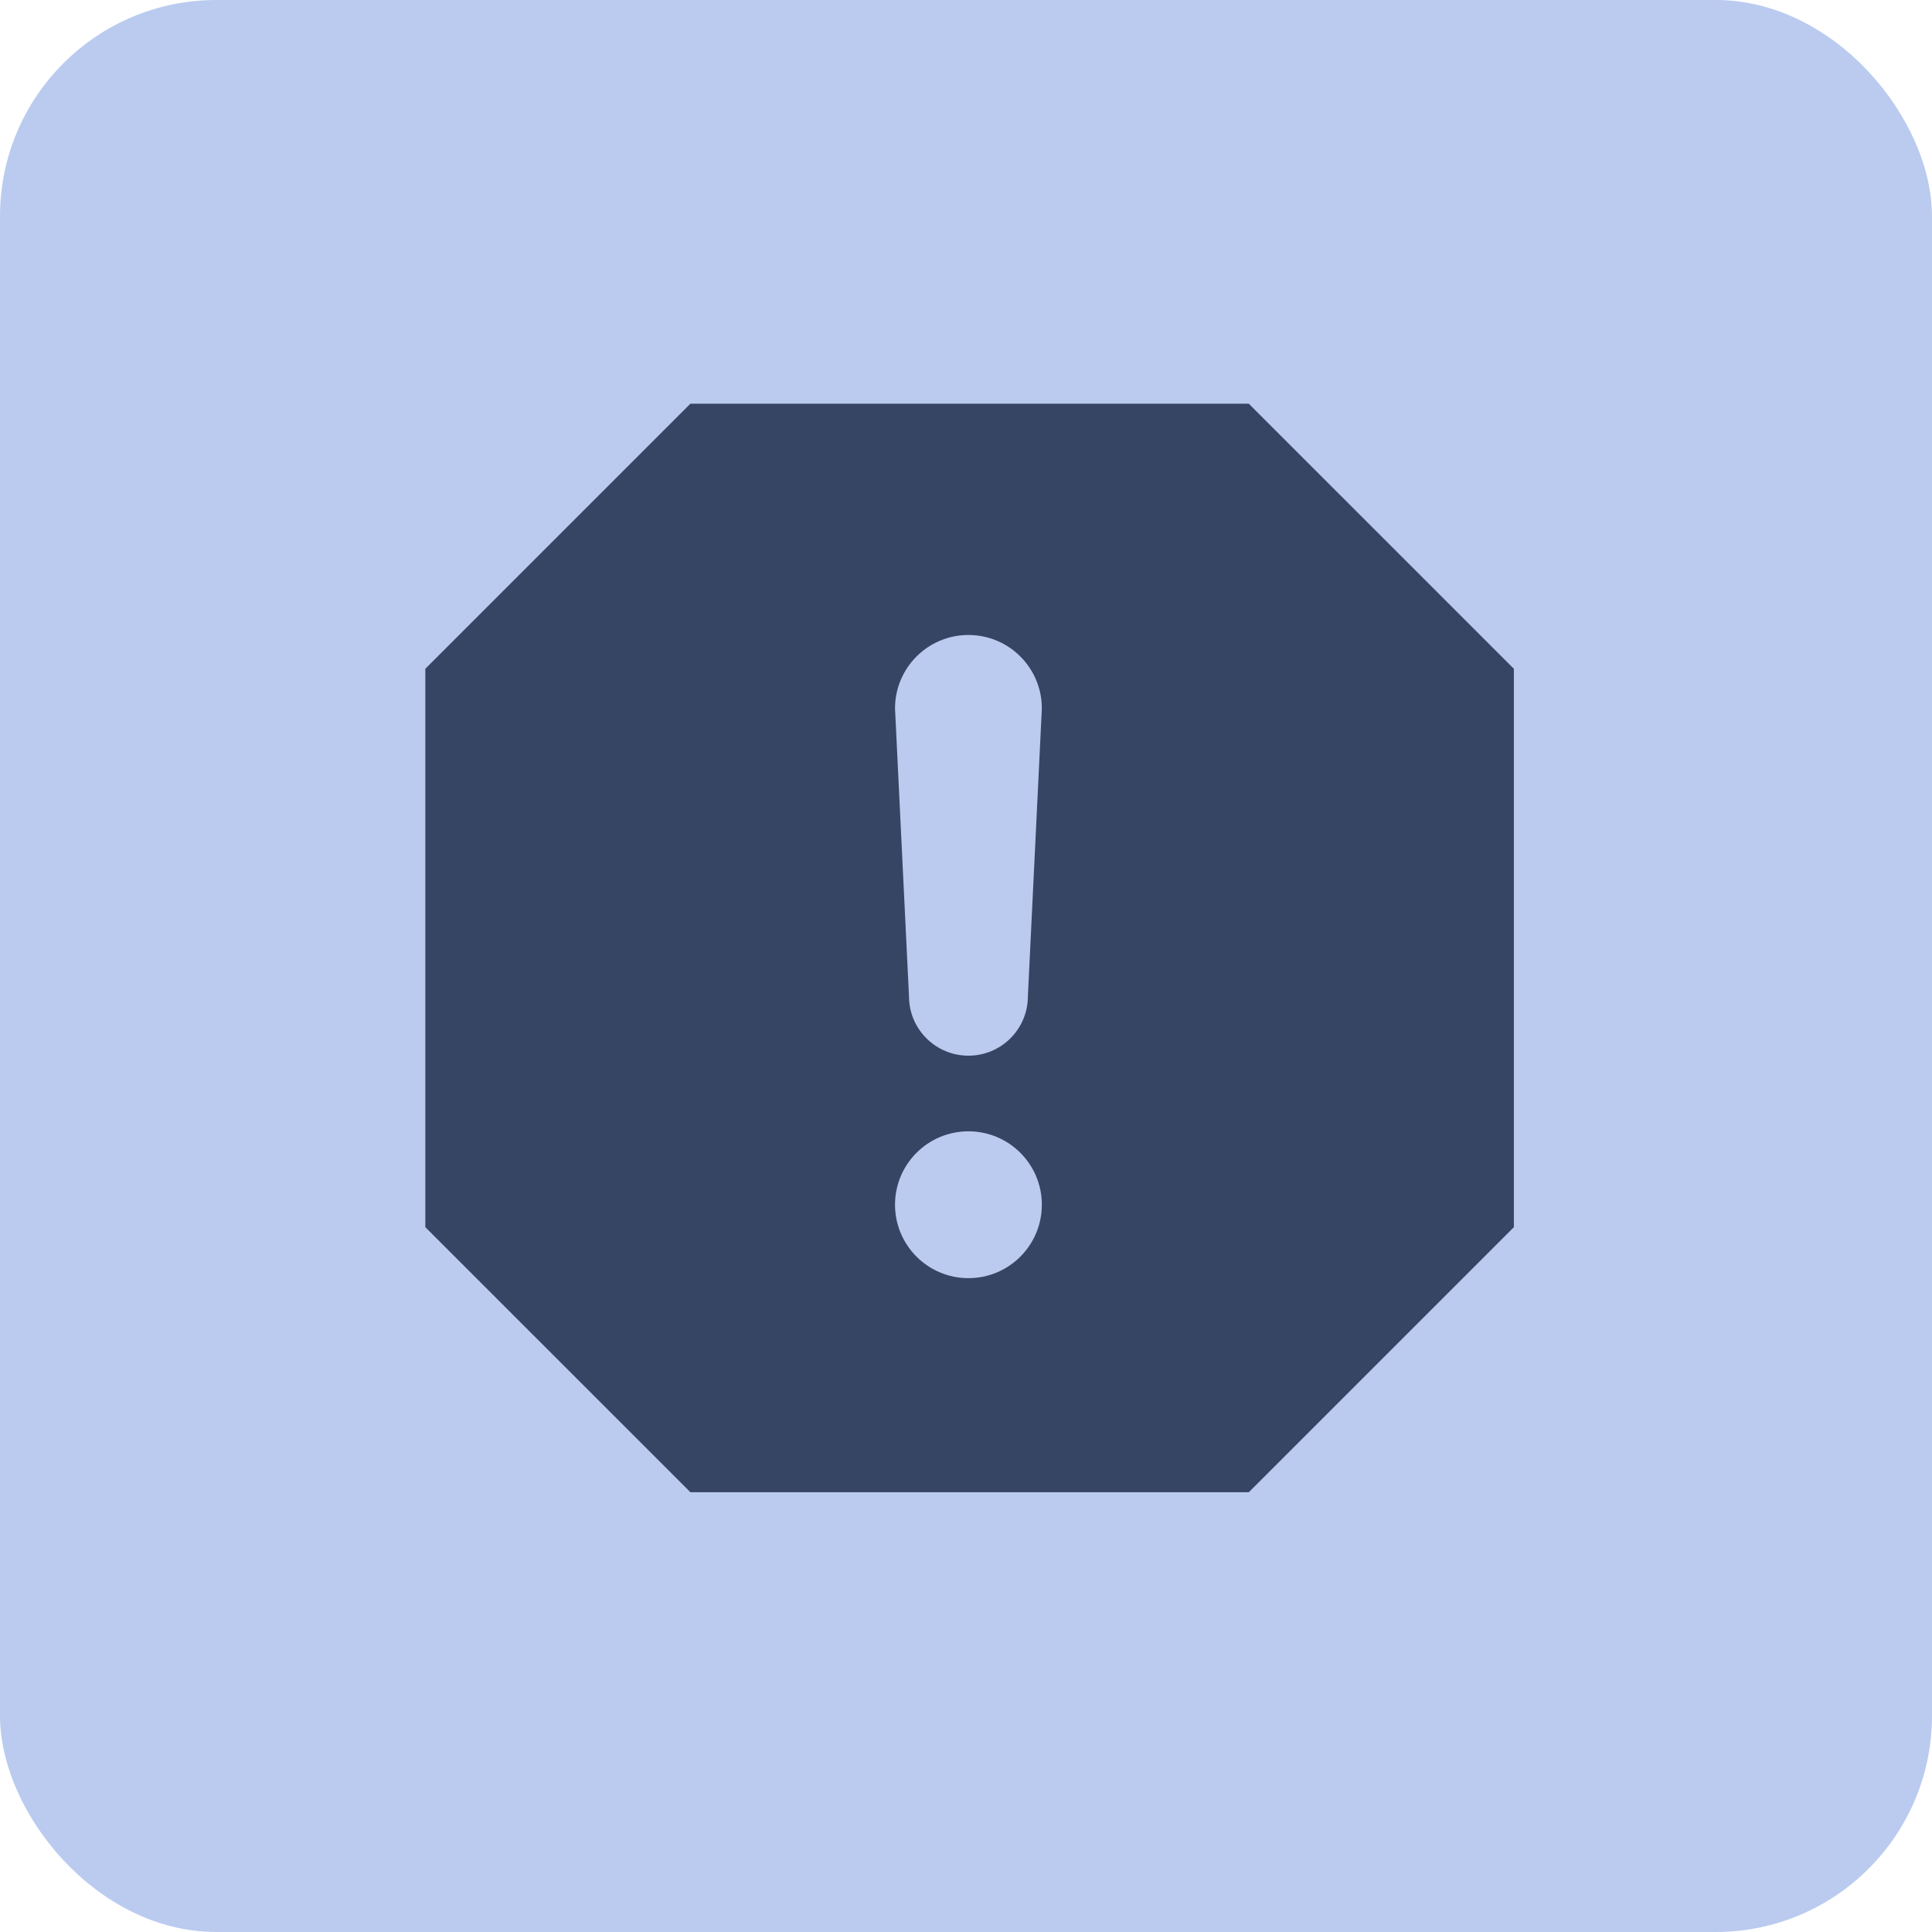 <svg xmlns="http://www.w3.org/2000/svg" width="268" height="268" viewBox="0 0 268 268" fill="none"><rect width="268" height="268" rx="30" fill="#BACBEF"></rect><g clip-path="url(#clip0_47_73)"><path d="M173.228 56.002H142.954H126.046H95.772L59 92.773V123.053V139.95V170.23L95.772 206.999H126.046H142.954H173.228L210 170.229V139.95V123.053V92.773L173.228 56.002ZM134.338 177.301C128.71 177.301 124.154 172.74 124.154 167.112C124.154 161.493 128.71 156.931 134.338 156.931C139.965 156.931 144.521 161.493 144.521 167.112C144.521 172.74 139.965 177.301 134.338 177.301ZM142.585 138.192C142.585 142.748 138.894 146.44 134.338 146.44C129.779 146.44 126.091 142.748 126.091 138.192L124.154 98.269C124.154 92.645 128.71 88.083 134.338 88.083C139.965 88.083 144.521 92.644 144.521 98.269L142.585 138.192Z" fill="#364563"></path></g><defs><clipPath id="clip0_47_73"><rect width="151" height="151" fill="white" transform="translate(59 56)"></rect></clipPath></defs></svg>